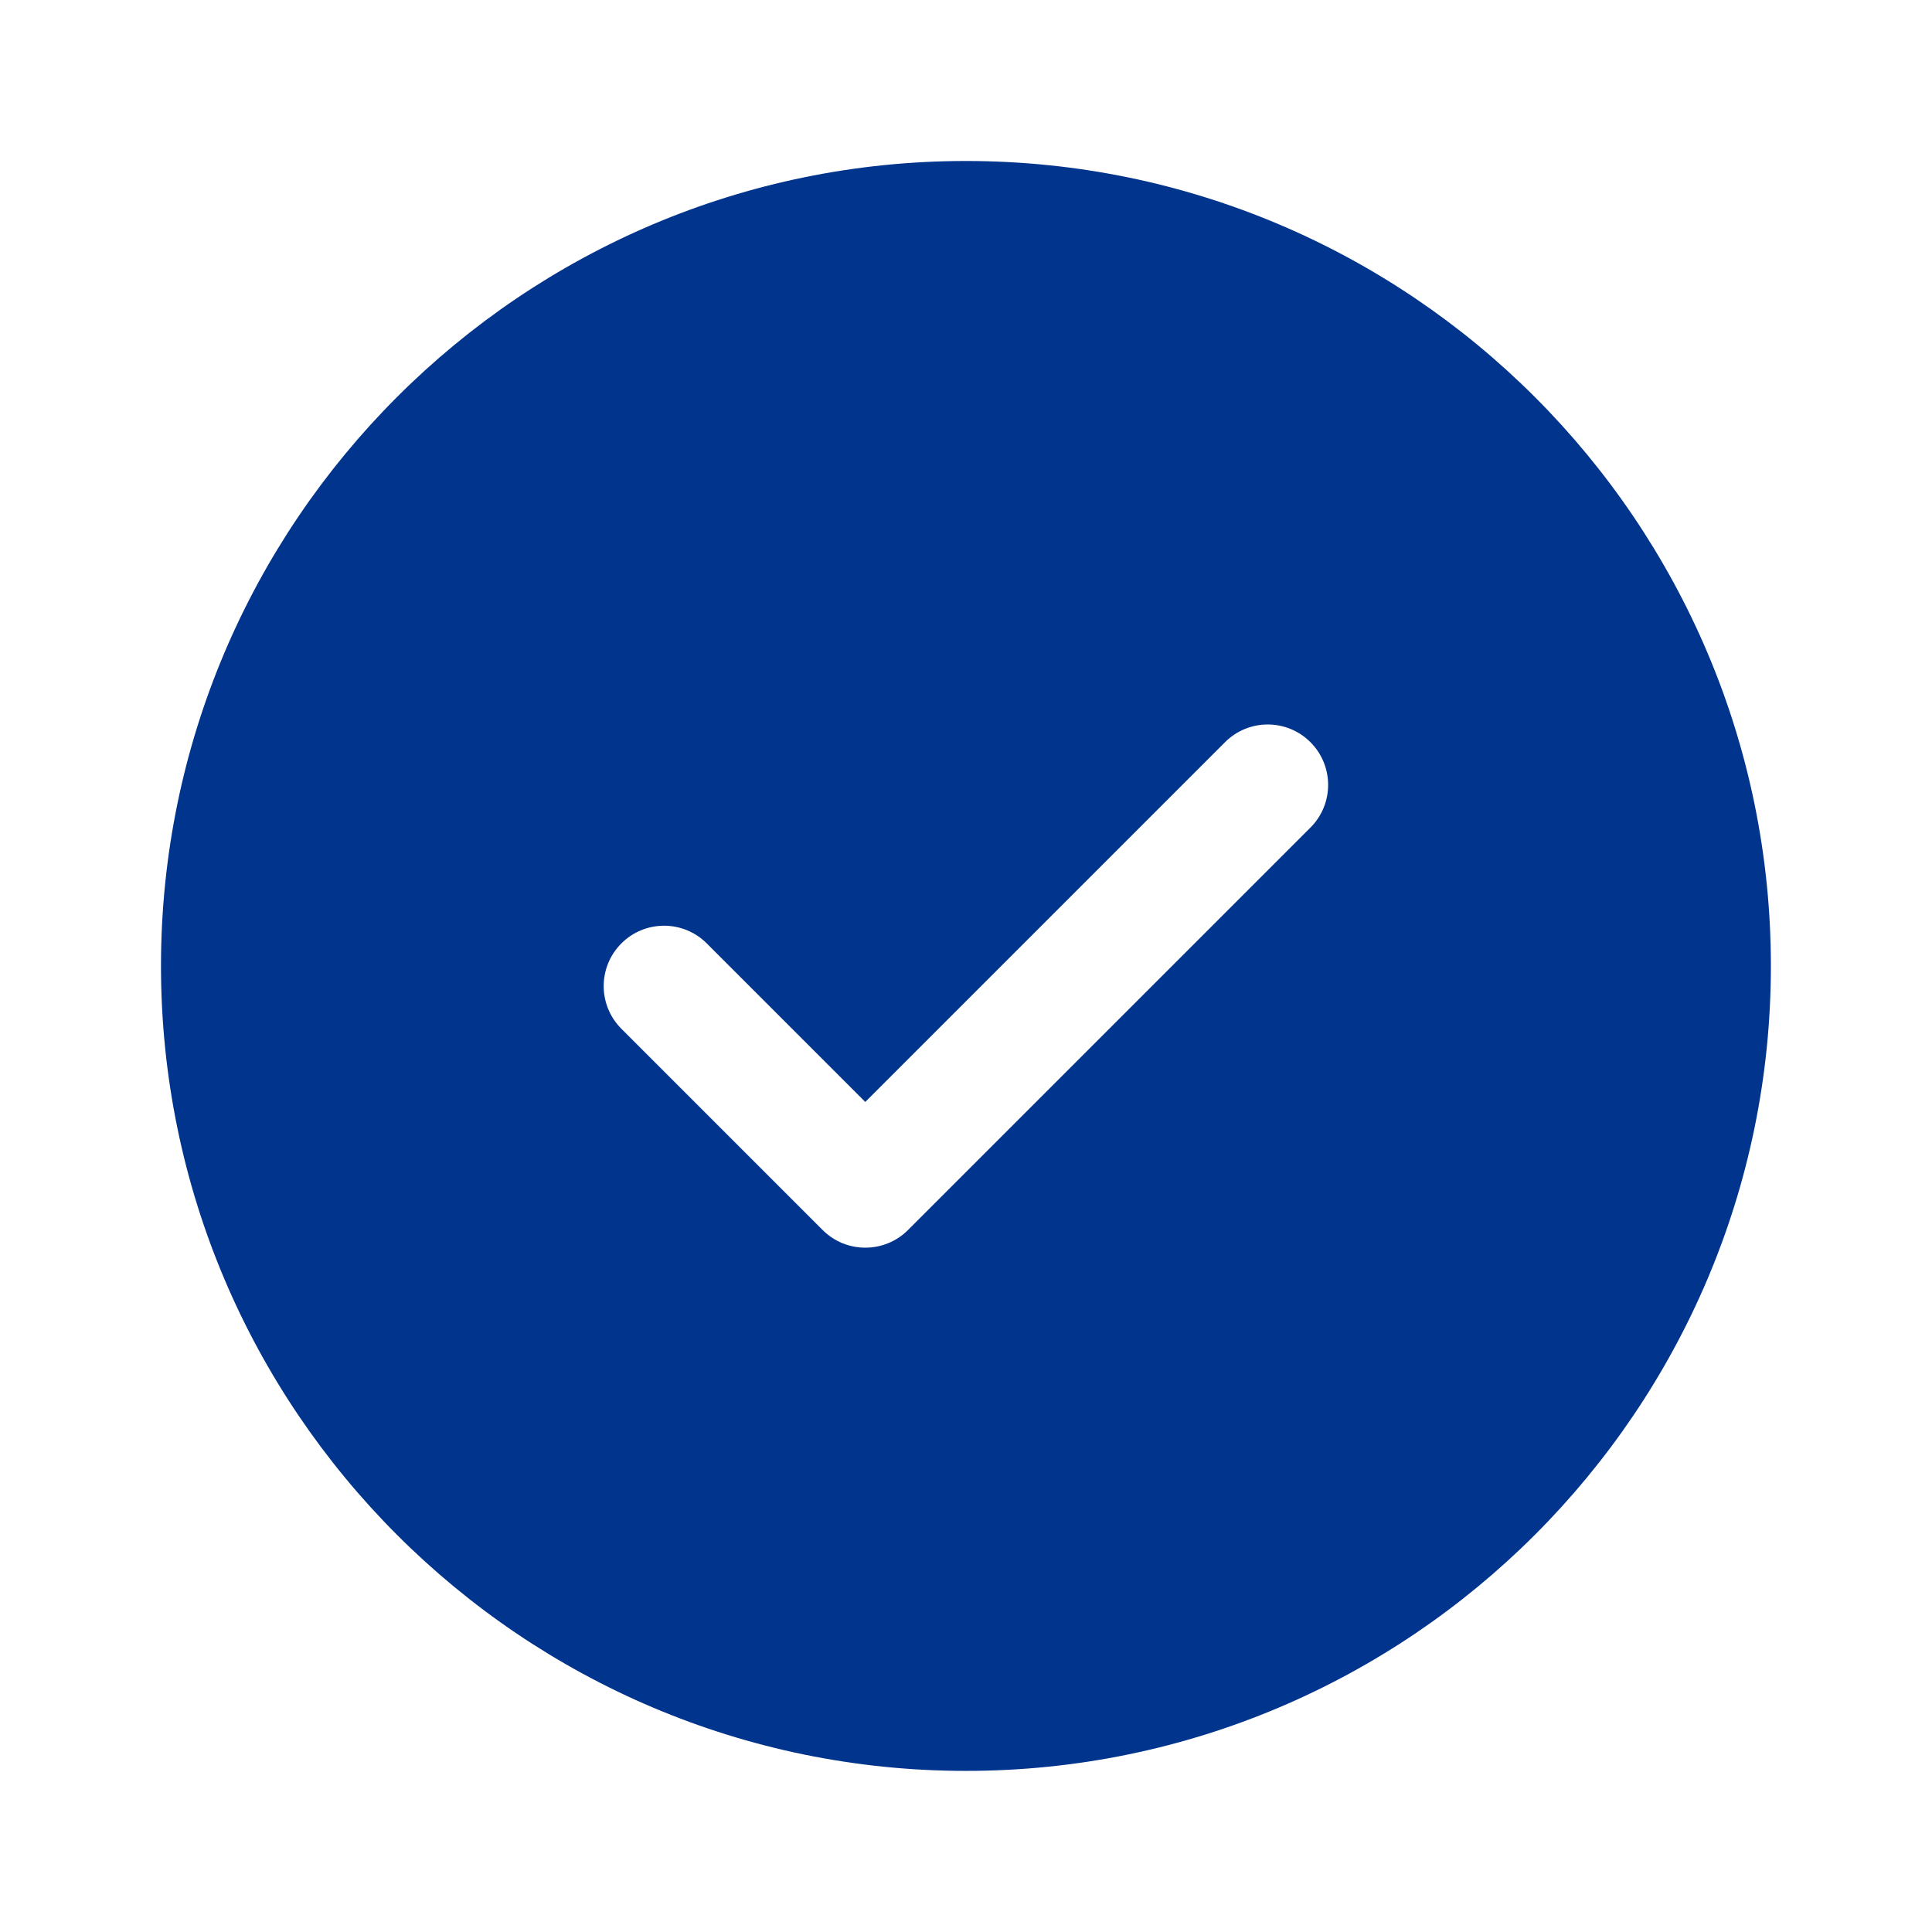 <?xml version="1.0" encoding="UTF-8"?> <svg xmlns="http://www.w3.org/2000/svg" xmlns:xlink="http://www.w3.org/1999/xlink" viewBox="0,0,256,256" width="96px" height="96px" fill-rule="nonzero"><g fill="#01348d" fill-rule="nonzero" stroke="none" stroke-width="1" stroke-linecap="butt" stroke-linejoin="miter" stroke-miterlimit="10" stroke-dasharray="" stroke-dashoffset="0" font-family="none" font-weight="none" font-size="none" text-anchor="none" style="mix-blend-mode: normal"><g transform="scale(5.333,5.333)"><path d="M24,4c-11.028,0 -20,8.972 -20,20c0,11.028 8.972,20 20,20c11.028,0 20,-8.972 20,-20c0,-11.028 -8.972,-20 -20,-20zM32.561,20.561l-10,10c-0.293,0.293 -0.677,0.439 -1.061,0.439c-0.384,0 -0.768,-0.146 -1.061,-0.439l-5,-5c-0.586,-0.586 -0.586,-1.535 0,-2.121c0.586,-0.586 1.535,-0.586 2.121,0l3.939,3.939l8.939,-8.939c0.586,-0.586 1.535,-0.586 2.121,0c0.586,0.586 0.587,1.535 0.002,2.121z"></path></g></g></svg> 